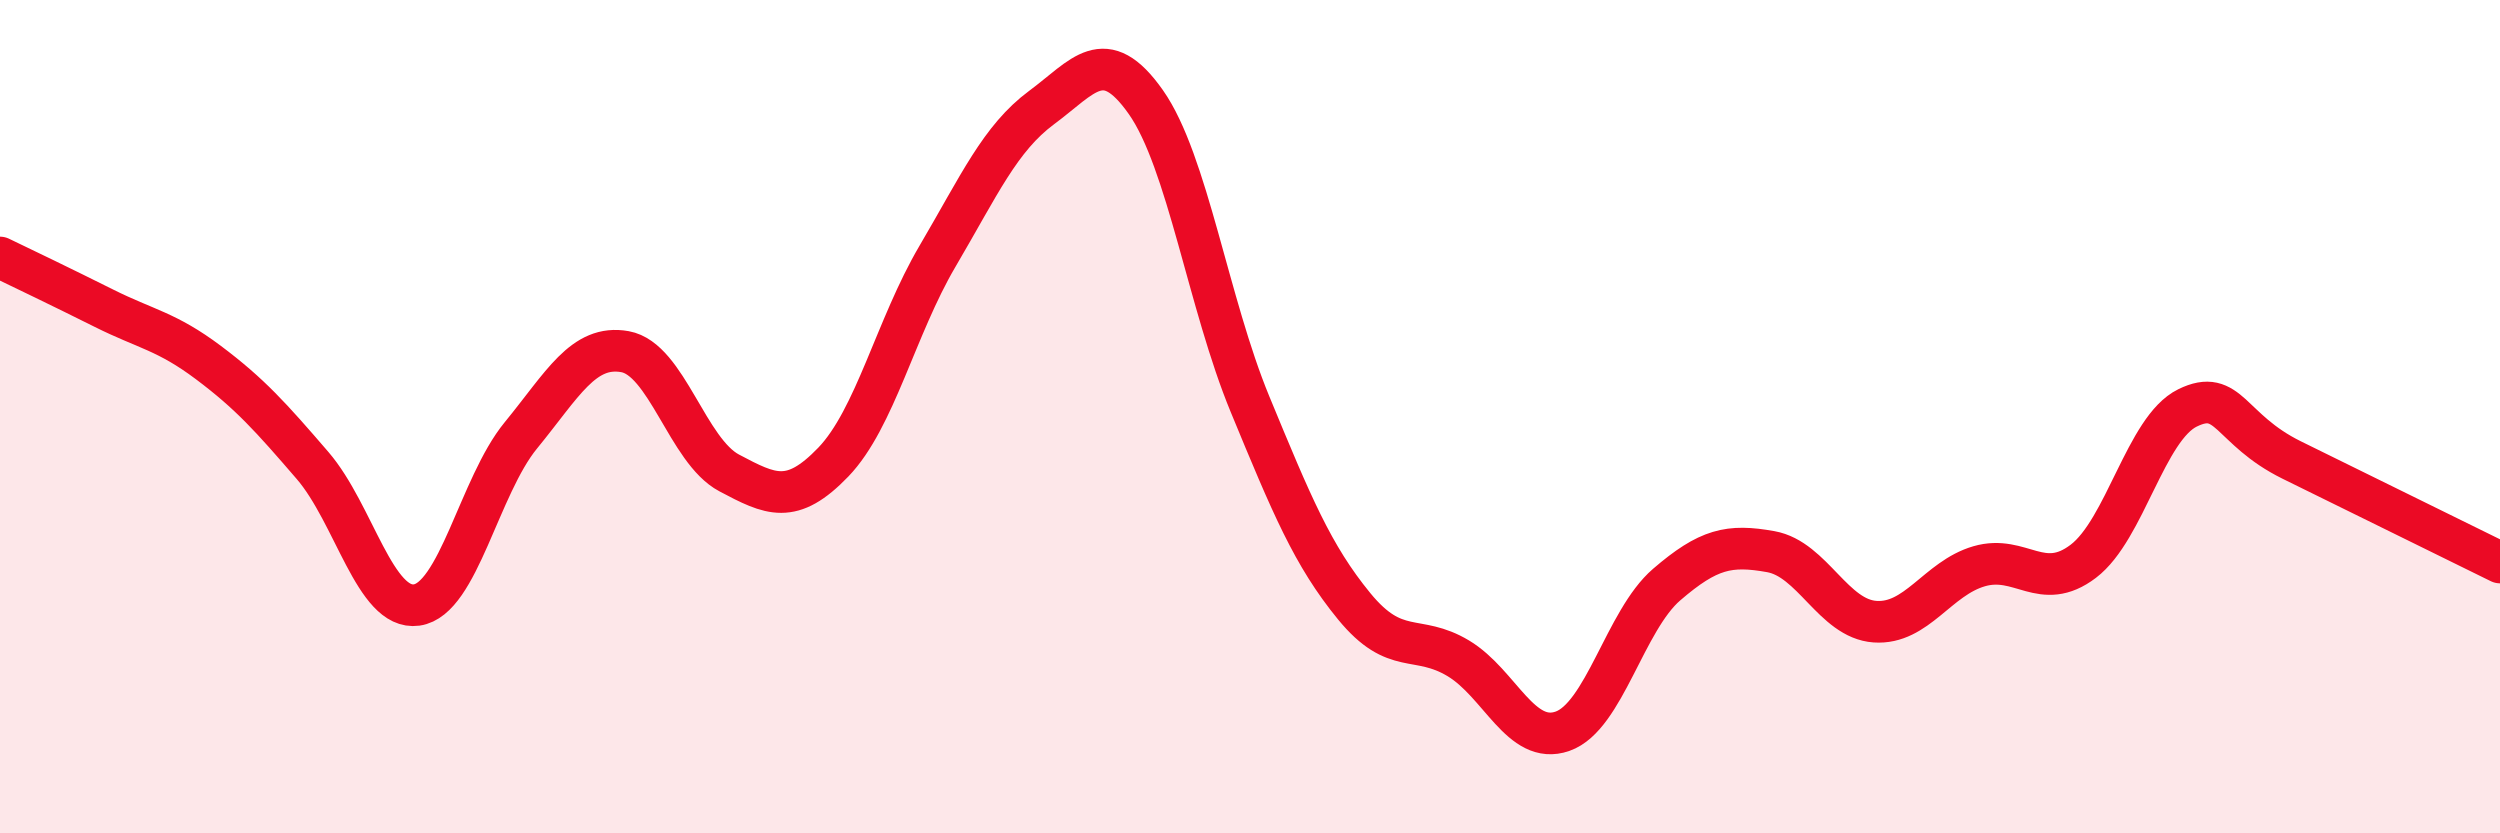 
    <svg width="60" height="20" viewBox="0 0 60 20" xmlns="http://www.w3.org/2000/svg">
      <path
        d="M 0,6.18 C 0.5,6.42 1.5,6.9 2.5,7.4 C 3.5,7.9 4,7.95 5,8.7 C 6,9.45 6.5,10.01 7.5,11.17 C 8.5,12.33 9,14.66 10,14.52 C 11,14.38 11.5,11.67 12.5,10.45 C 13.5,9.23 14,8.26 15,8.44 C 16,8.62 16.5,10.82 17.5,11.35 C 18.5,11.88 19,12.13 20,11.09 C 21,10.05 21.5,7.85 22.5,6.15 C 23.5,4.45 24,3.32 25,2.58 C 26,1.84 26.5,1.03 27.5,2.45 C 28.5,3.87 29,7.28 30,9.7 C 31,12.12 31.5,13.33 32.5,14.55 C 33.5,15.77 34,15.2 35,15.8 C 36,16.4 36.5,17.9 37.5,17.55 C 38.5,17.2 39,14.89 40,14.03 C 41,13.17 41.5,13.06 42.5,13.24 C 43.5,13.42 44,14.85 45,14.92 C 46,14.99 46.5,13.88 47.5,13.59 C 48.5,13.3 49,14.23 50,13.47 C 51,12.71 51.5,10.28 52.5,9.79 C 53.5,9.3 53.5,10.3 55,11.04 C 56.5,11.78 59,13.01 60,13.5L60 20L0 20Z"
        fill="#EB0A25"
        opacity="0.1"
        stroke-linecap="round"
        stroke-linejoin="round"
      />
      <path
        d="M 0,6.18 C 0.5,6.42 1.5,6.9 2.5,7.4 C 3.5,7.9 4,7.95 5,8.7 C 6,9.45 6.5,10.01 7.5,11.17 C 8.5,12.33 9,14.66 10,14.52 C 11,14.38 11.5,11.67 12.5,10.45 C 13.5,9.23 14,8.26 15,8.44 C 16,8.62 16.5,10.82 17.5,11.35 C 18.5,11.88 19,12.13 20,11.09 C 21,10.05 21.5,7.85 22.5,6.15 C 23.5,4.45 24,3.32 25,2.58 C 26,1.84 26.5,1.03 27.5,2.45 C 28.5,3.87 29,7.28 30,9.7 C 31,12.12 31.5,13.33 32.5,14.55 C 33.5,15.77 34,15.2 35,15.8 C 36,16.4 36.5,17.9 37.5,17.55 C 38.5,17.2 39,14.89 40,14.03 C 41,13.17 41.5,13.06 42.5,13.24 C 43.5,13.42 44,14.85 45,14.92 C 46,14.99 46.5,13.88 47.5,13.59 C 48.5,13.3 49,14.23 50,13.47 C 51,12.71 51.5,10.28 52.5,9.79 C 53.5,9.3 53.5,10.3 55,11.04 C 56.5,11.78 59,13.01 60,13.5"
        stroke="#EB0A25"
        stroke-width="1"
        fill="none"
        stroke-linecap="round"
        stroke-linejoin="round"
      />
    </svg>
  